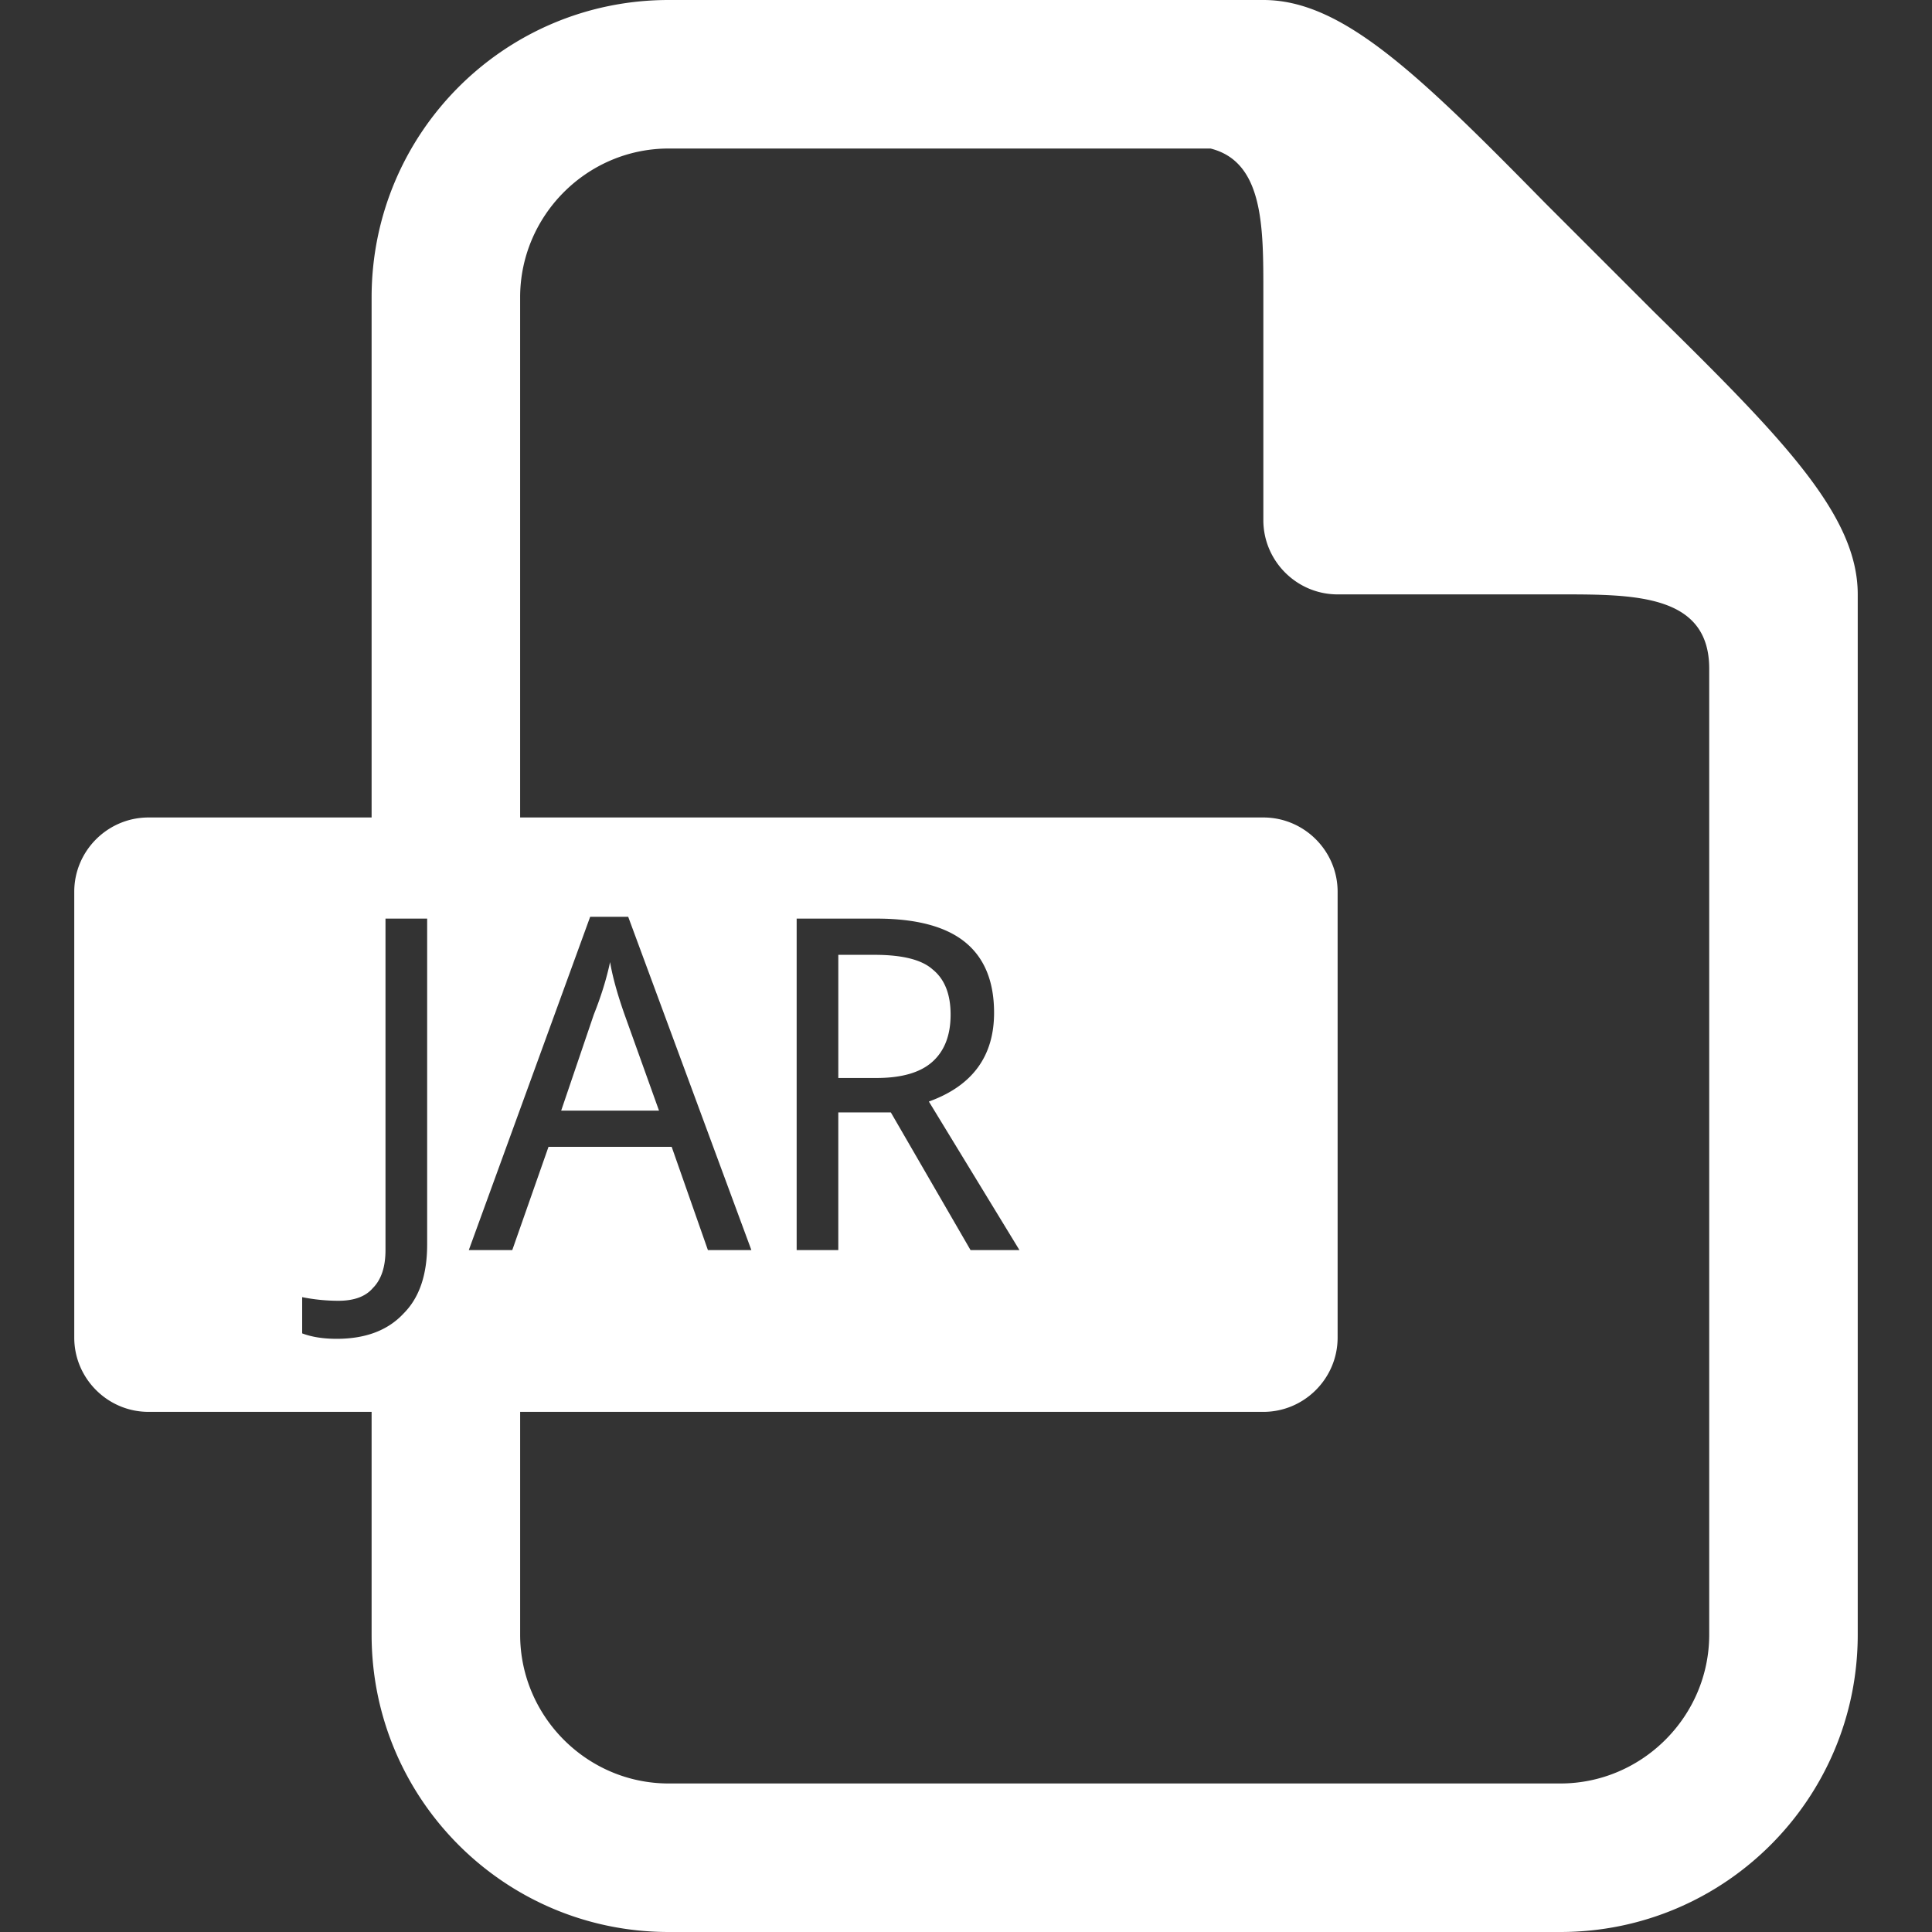 <?xml version="1.0" standalone="no"?><!DOCTYPE svg PUBLIC "-//W3C//DTD SVG 1.1//EN" "http://www.w3.org/Graphics/SVG/1.1/DTD/svg11.dtd"><svg t="1579163269210" class="icon" viewBox="0 0 1024 1024" version="1.1" xmlns="http://www.w3.org/2000/svg" p-id="90268" xmlns:xlink="http://www.w3.org/1999/xlink" width="100" height="100"><rect x="0" y="0" width="1024" height="1024" fill="#333333" stroke="none"/><defs><style type="text/css"></style></defs><path d="M354.401 0c-87.04 0-157.44 70.559-157.44 157.599V433.28H78.72c-21.658 0-39.363 17.7-39.363 39.363V708.96c0 21.658 17.7 39.358 39.363 39.358h118.241V866.4c0 87.04 70.4 157.599 157.44 157.599H827.04c87.04 0 157.598-70.559 157.598-157.599V315.034c0-41.749-38.988-81.93-107.52-149.28L848 136.633l-29.123-29.112C751.54 38.989 711.393 0 669.6 0H354.406z m0 78.72h287.202c28.354 7.091 27.996 42.138 27.996 76.8v120.161c0 21.658 17.7 39.358 39.362 39.358H827.04c39.388 0 78.878-0.026 78.878 39.362v512c0 43.32-35.553 78.879-78.878 78.879H354.406c-43.325 0-78.72-35.558-78.72-78.879V748.32h393.918c21.663 0 39.362-17.695 39.362-39.358V472.643c0-21.663-17.7-39.363-39.362-39.363H275.68V157.599c0-43.32 35.395-78.879 78.72-78.879z m-41.6 407.199h20.158l65.28 176.64h-23.04l-19.2-54.718h-65.28l-19.2 54.718h-23.04l64.322-176.64z m-108.482 0.962H226.4v172.8c0 16-4.162 28.16-12.482 36.48-8.32 8.96-20.158 13.44-35.518 13.44-7.04 0-13.122-0.962-18.242-2.882v-19.2a97.68 97.68 0 0 0 19.2 1.92c8.32 0 14.402-2.238 18.242-6.718 4.48-4.48 6.718-11.202 6.718-20.162V486.88z m217.922 0h42.24c21.12 0 36.798 4.158 47.038 12.478 10.24 8.32 15.36 20.802 15.36 37.442 0 23.04-11.52 38.718-34.56 47.038l48 78.72H514.4l-42.24-72.96h-27.847v72.96h-22.068V486.88z m22.078 19.2v65.28h20.162c13.44 0 23.358-2.882 29.758-8.642s9.6-14.08 9.6-24.96-3.2-18.878-9.6-23.998c-5.76-5.12-16-7.68-30.72-7.68h-19.2z m-120.96 3.84c-1.92 8.96-4.798 18.238-8.638 27.838l-17.28 50.882h51.84L331.04 537.76c-3.84-10.88-6.4-20.158-7.68-27.838z" p-id="90269" fill="#ffffff"></path></svg>